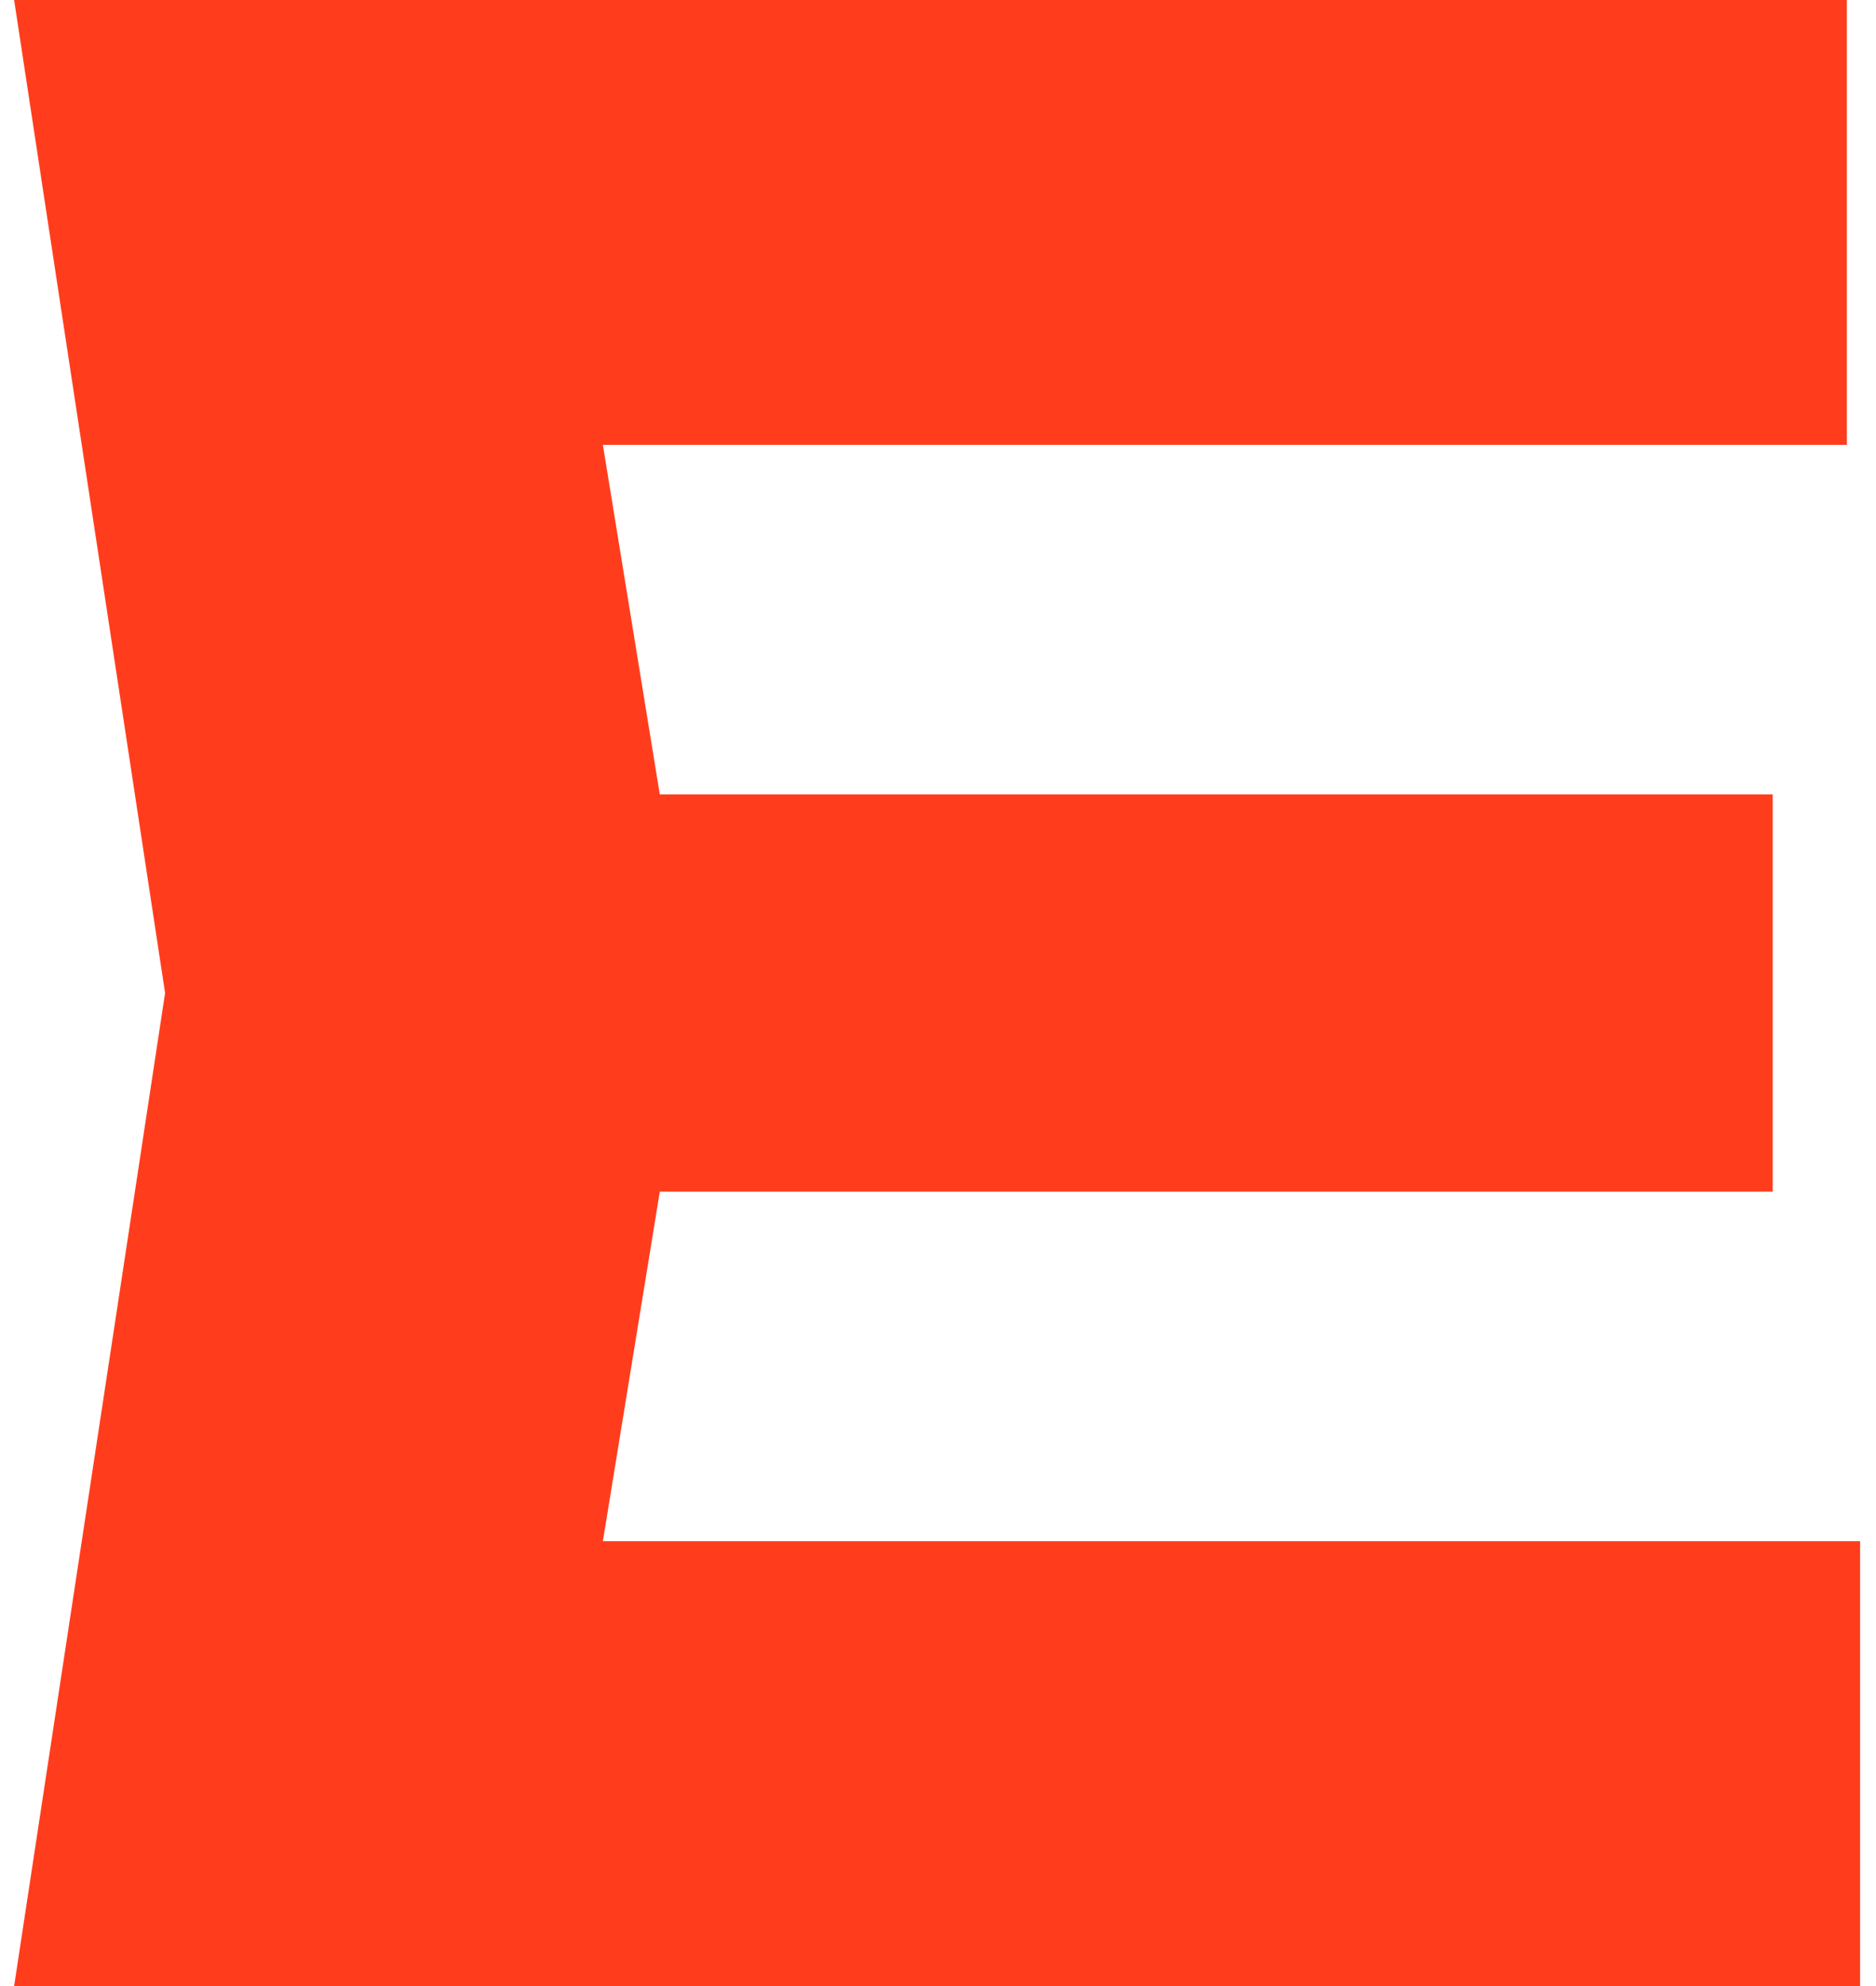 <?xml version="1.0" encoding="UTF-8"?> <svg xmlns="http://www.w3.org/2000/svg" width="17" height="18" viewBox="0 0 17 18" fill="none"><path d="M16.064 7.2V10.8H2.888V7.2H16.064ZM6.272 9L5.096 16.224L3.08 13.968H16.856V18H0.128L1.496 9L0.128 -1.43051e-06H16.736V4.032H3.08L5.096 1.776L6.272 9Z" fill="#FF3D1D"></path></svg> 